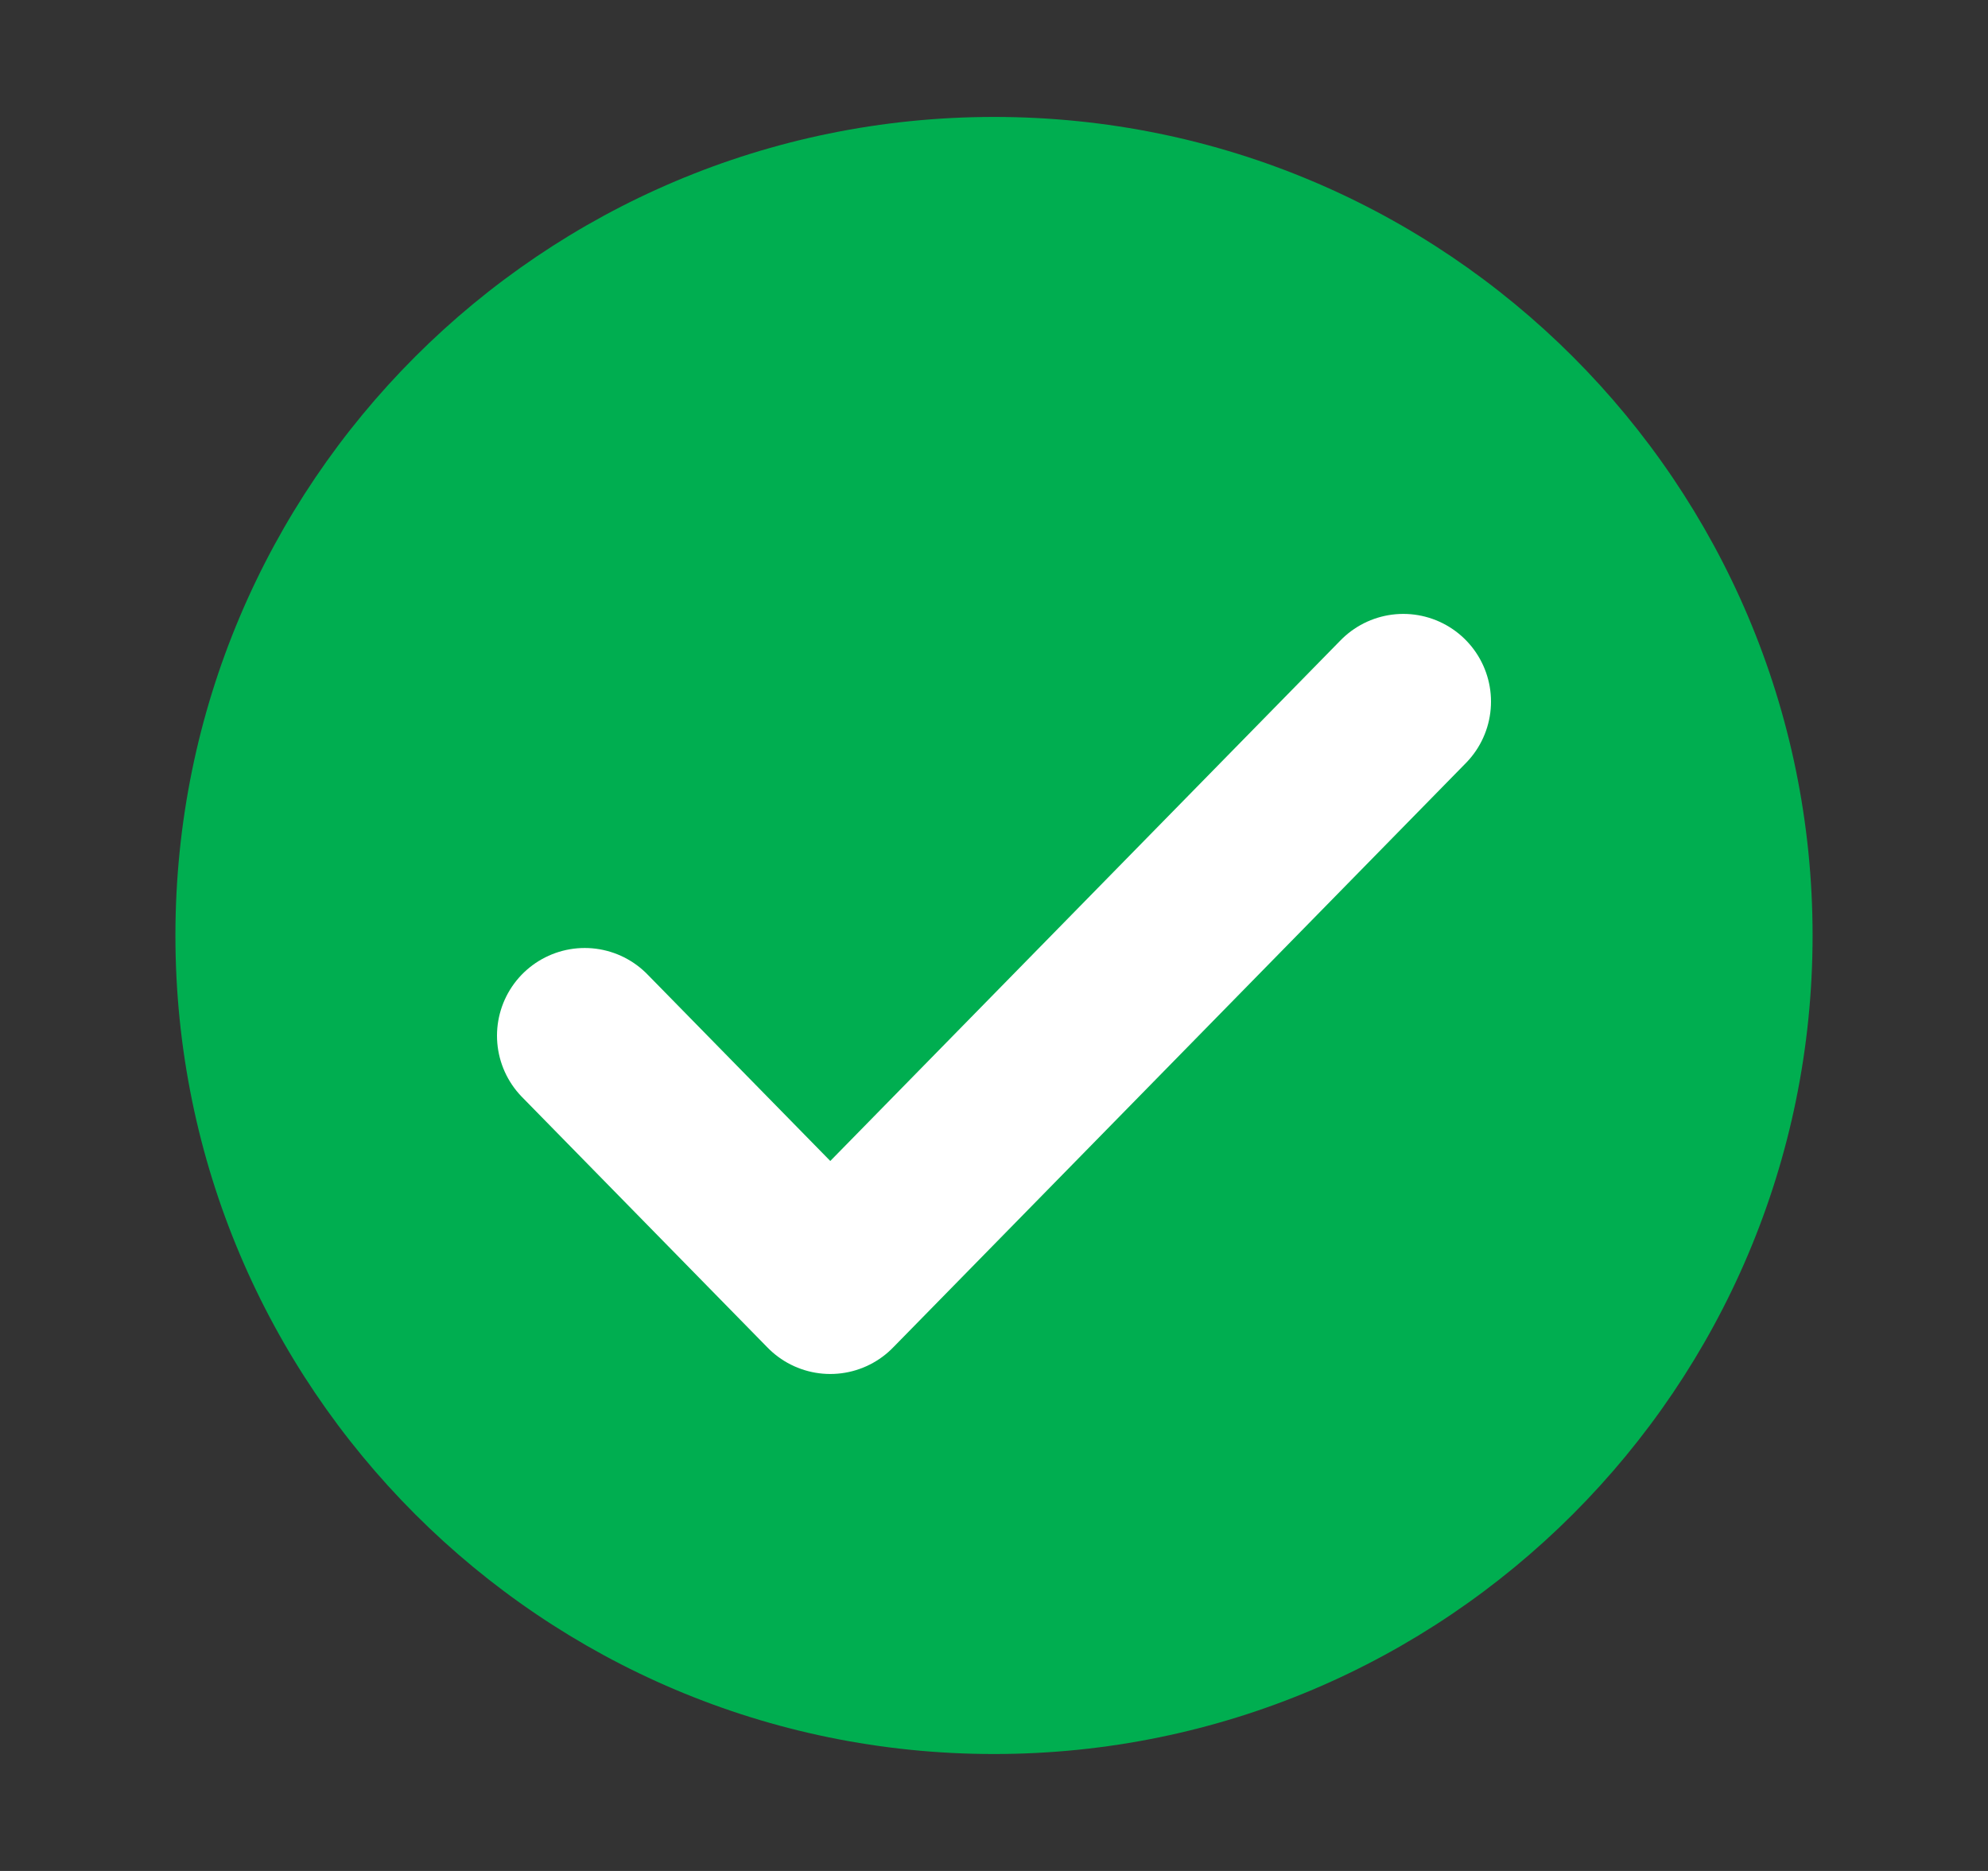 <svg width="17" height="16" viewBox="0 0 17 16" fill="none" xmlns="http://www.w3.org/2000/svg">
<rect x="0" y="0" width="17" height="16" fill="#333333" stroke="none"/>
<path d="M15.5 8C15.5 11.866 12.366 15 8.5 15C4.634 15 1.5 11.866 1.5 8C1.5 4.134 4.634 1 8.5 1C12.366 1 15.5 4.134 15.5 8Z" fill="#00AE50"/>
<path d="M5 8.857L7.1 11L12 6" stroke="white" stroke-width="1.5" stroke-linecap="round" stroke-linejoin="round"/>
</svg>

